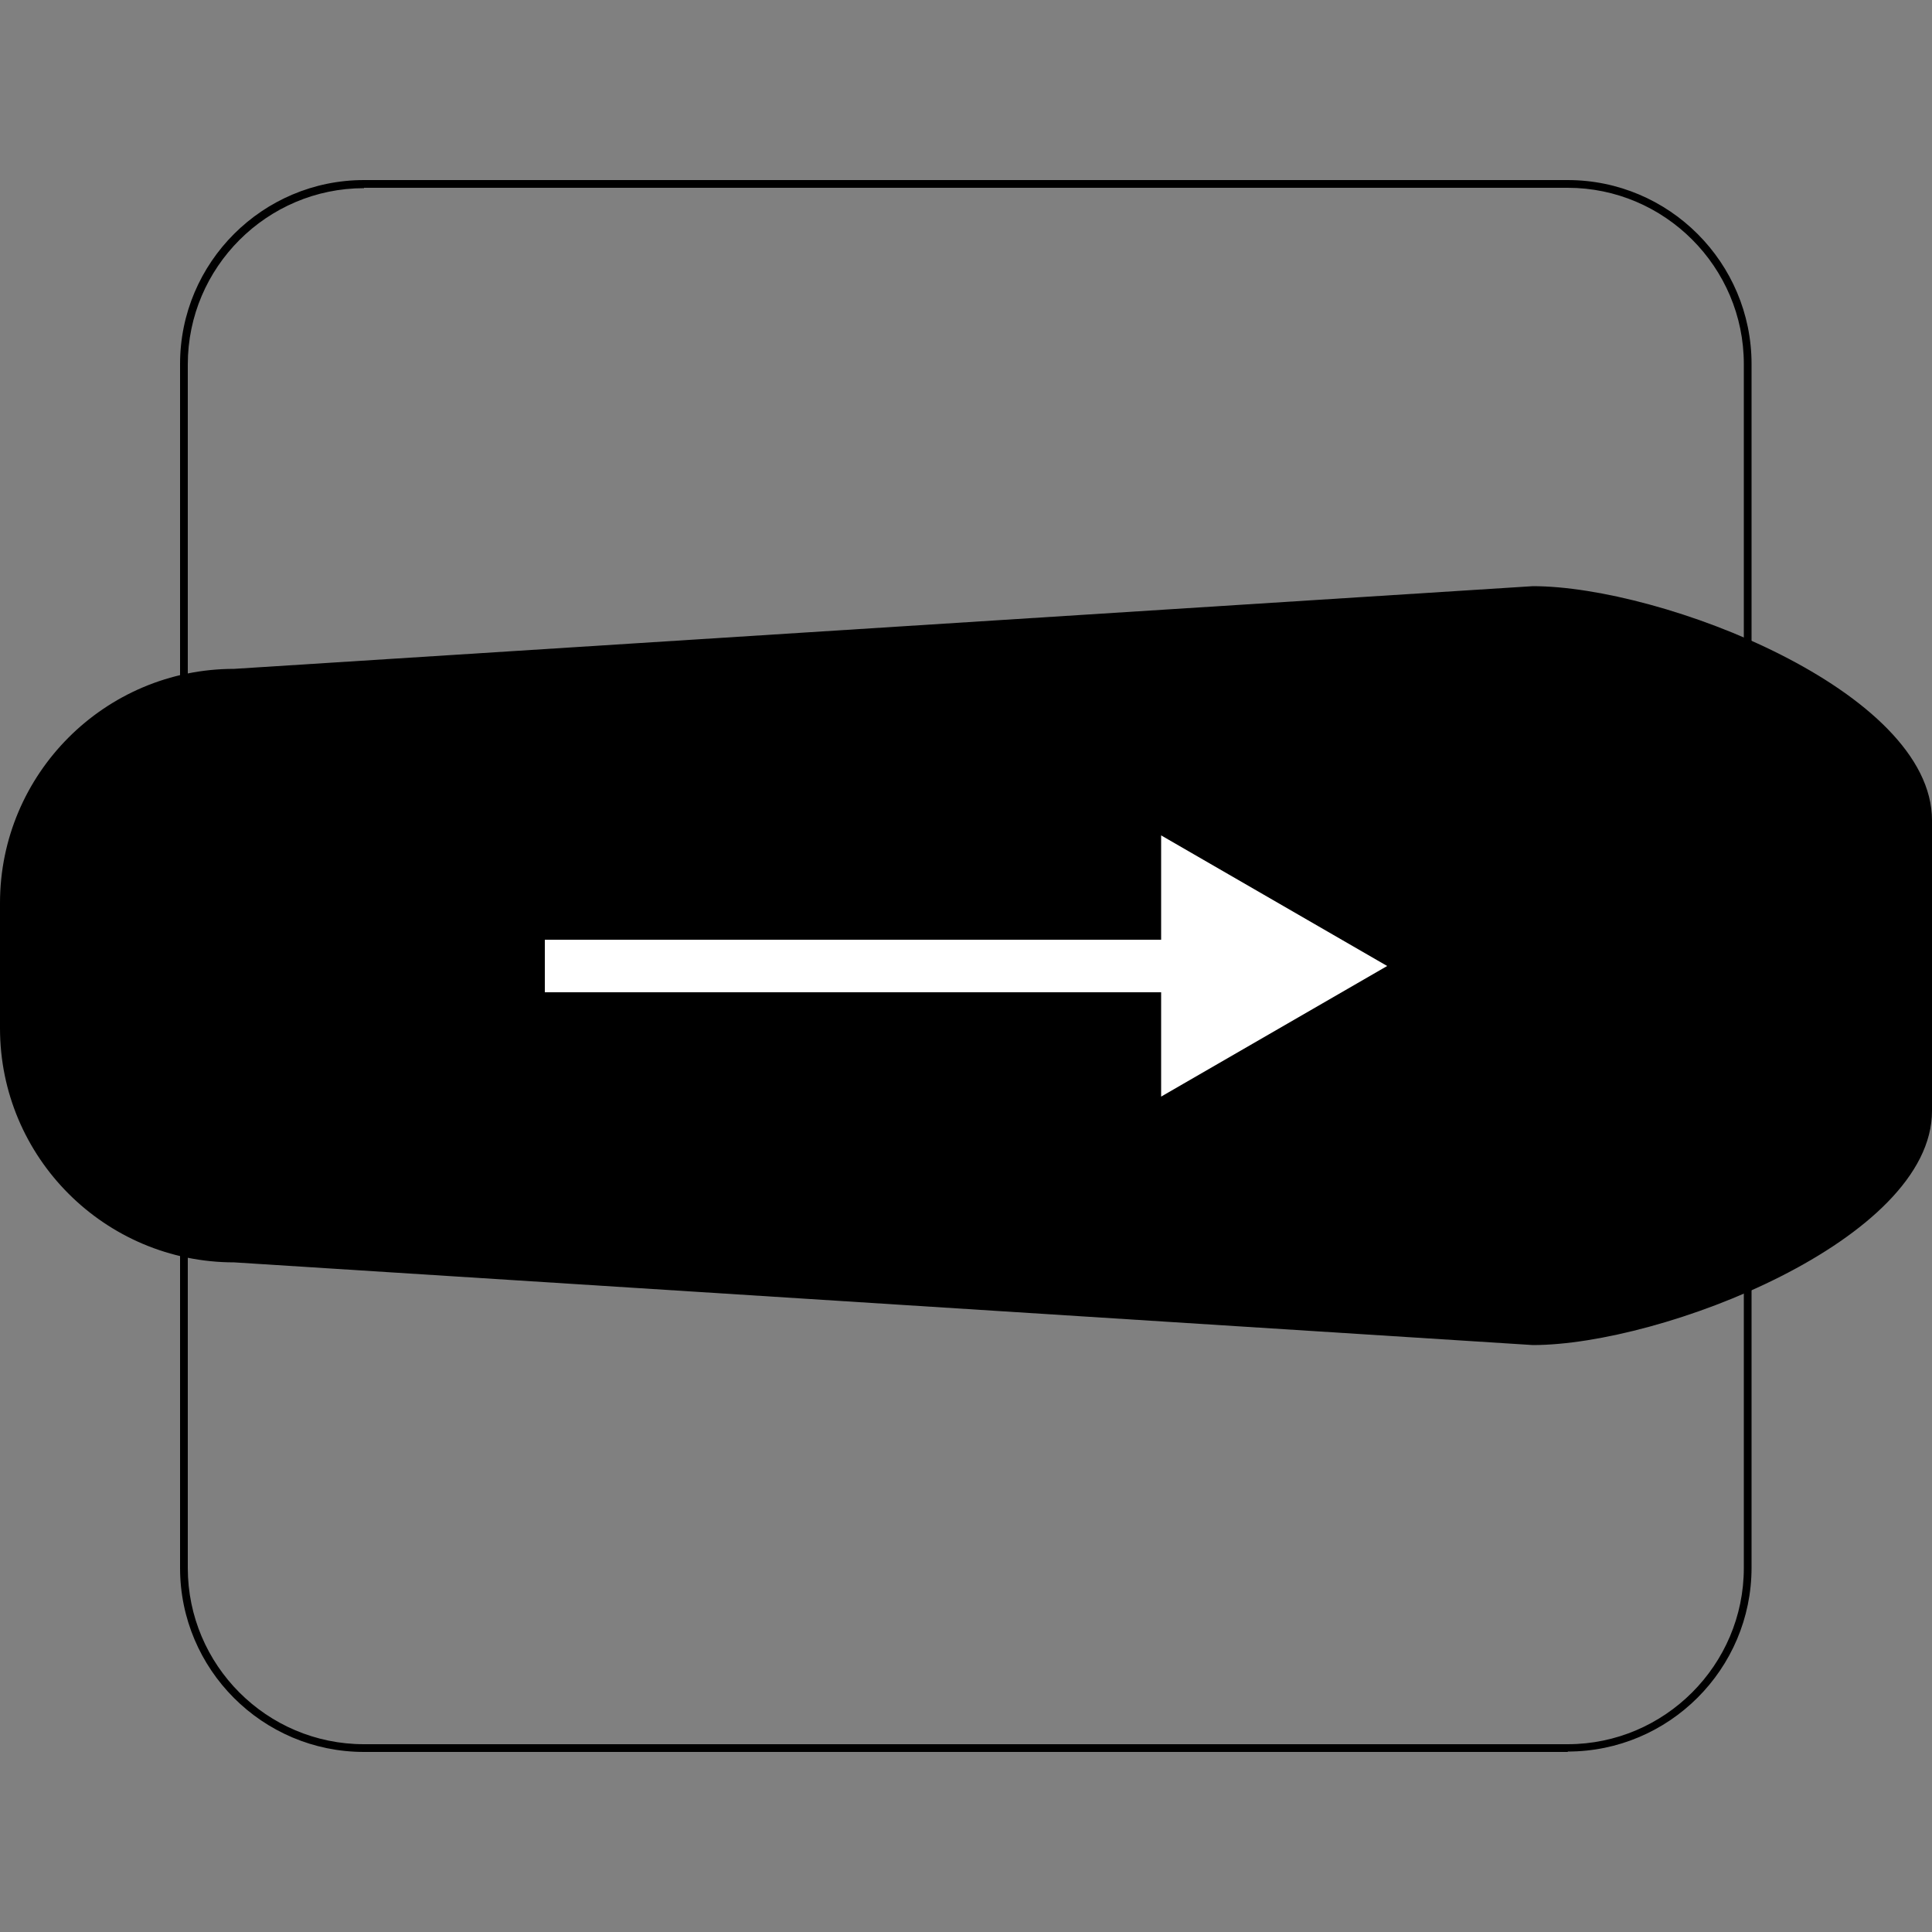 <svg viewBox="0 0 50 50" height="50" width="50" xmlns="http://www.w3.org/2000/svg">
  <rect x="0" y="0" width="50" height="50" fill="#808080" stroke="none"/>
  <defs>
    <style>
      .cls-1 {
        fill: none;
      }

      .cls-2 {
        fill: #fff;
      }
    </style>
  </defs>
  <g data-name="Layer 2" id="Layer_2">
    <g>
      <path d="M39.67,34.81l-33.61-2.14c-3.34,0-6.06-2.71-6.06-6.06v-3.24c0-3.34,2.71-6.06,6.06-6.06l33.61-2.14c3.34,0,10.33,2.71,10.33,6.06v7.52c0,3.34-6.99,6.06-10.33,6.06Z"></path>
      <path d="M40.58,45.34H9.42c-2.63,0-4.76-2.14-4.76-4.76V9.42c0-2.63,2.14-4.76,4.76-4.76h31.15c2.63,0,4.76,2.14,4.76,4.76v31.15c0,2.63-2.14,4.76-4.76,4.76ZM9.42,4.87c-2.51,0-4.56,2.05-4.56,4.56v31.15c0,2.51,2.04,4.56,4.56,4.56h31.15c2.51,0,4.56-2.05,4.56-4.56V9.42c0-2.51-2.05-4.56-4.56-4.56H9.42Z"></path>
      <g>
        <rect height="1.36" width="16.94" y="24.32" x="14.1" class="cls-2"></rect>
        <polygon points="30.05 28.38 35.9 25 30.05 21.62 30.05 28.38" class="cls-2"></polygon>
      </g>
    </g>
  </g>
  <g data-name="Layer 1" id="Layer_1">
    <rect ry="5.67" rx="5.67" height="50" width="50" class="cls-1"></rect>
  </g>
</svg>